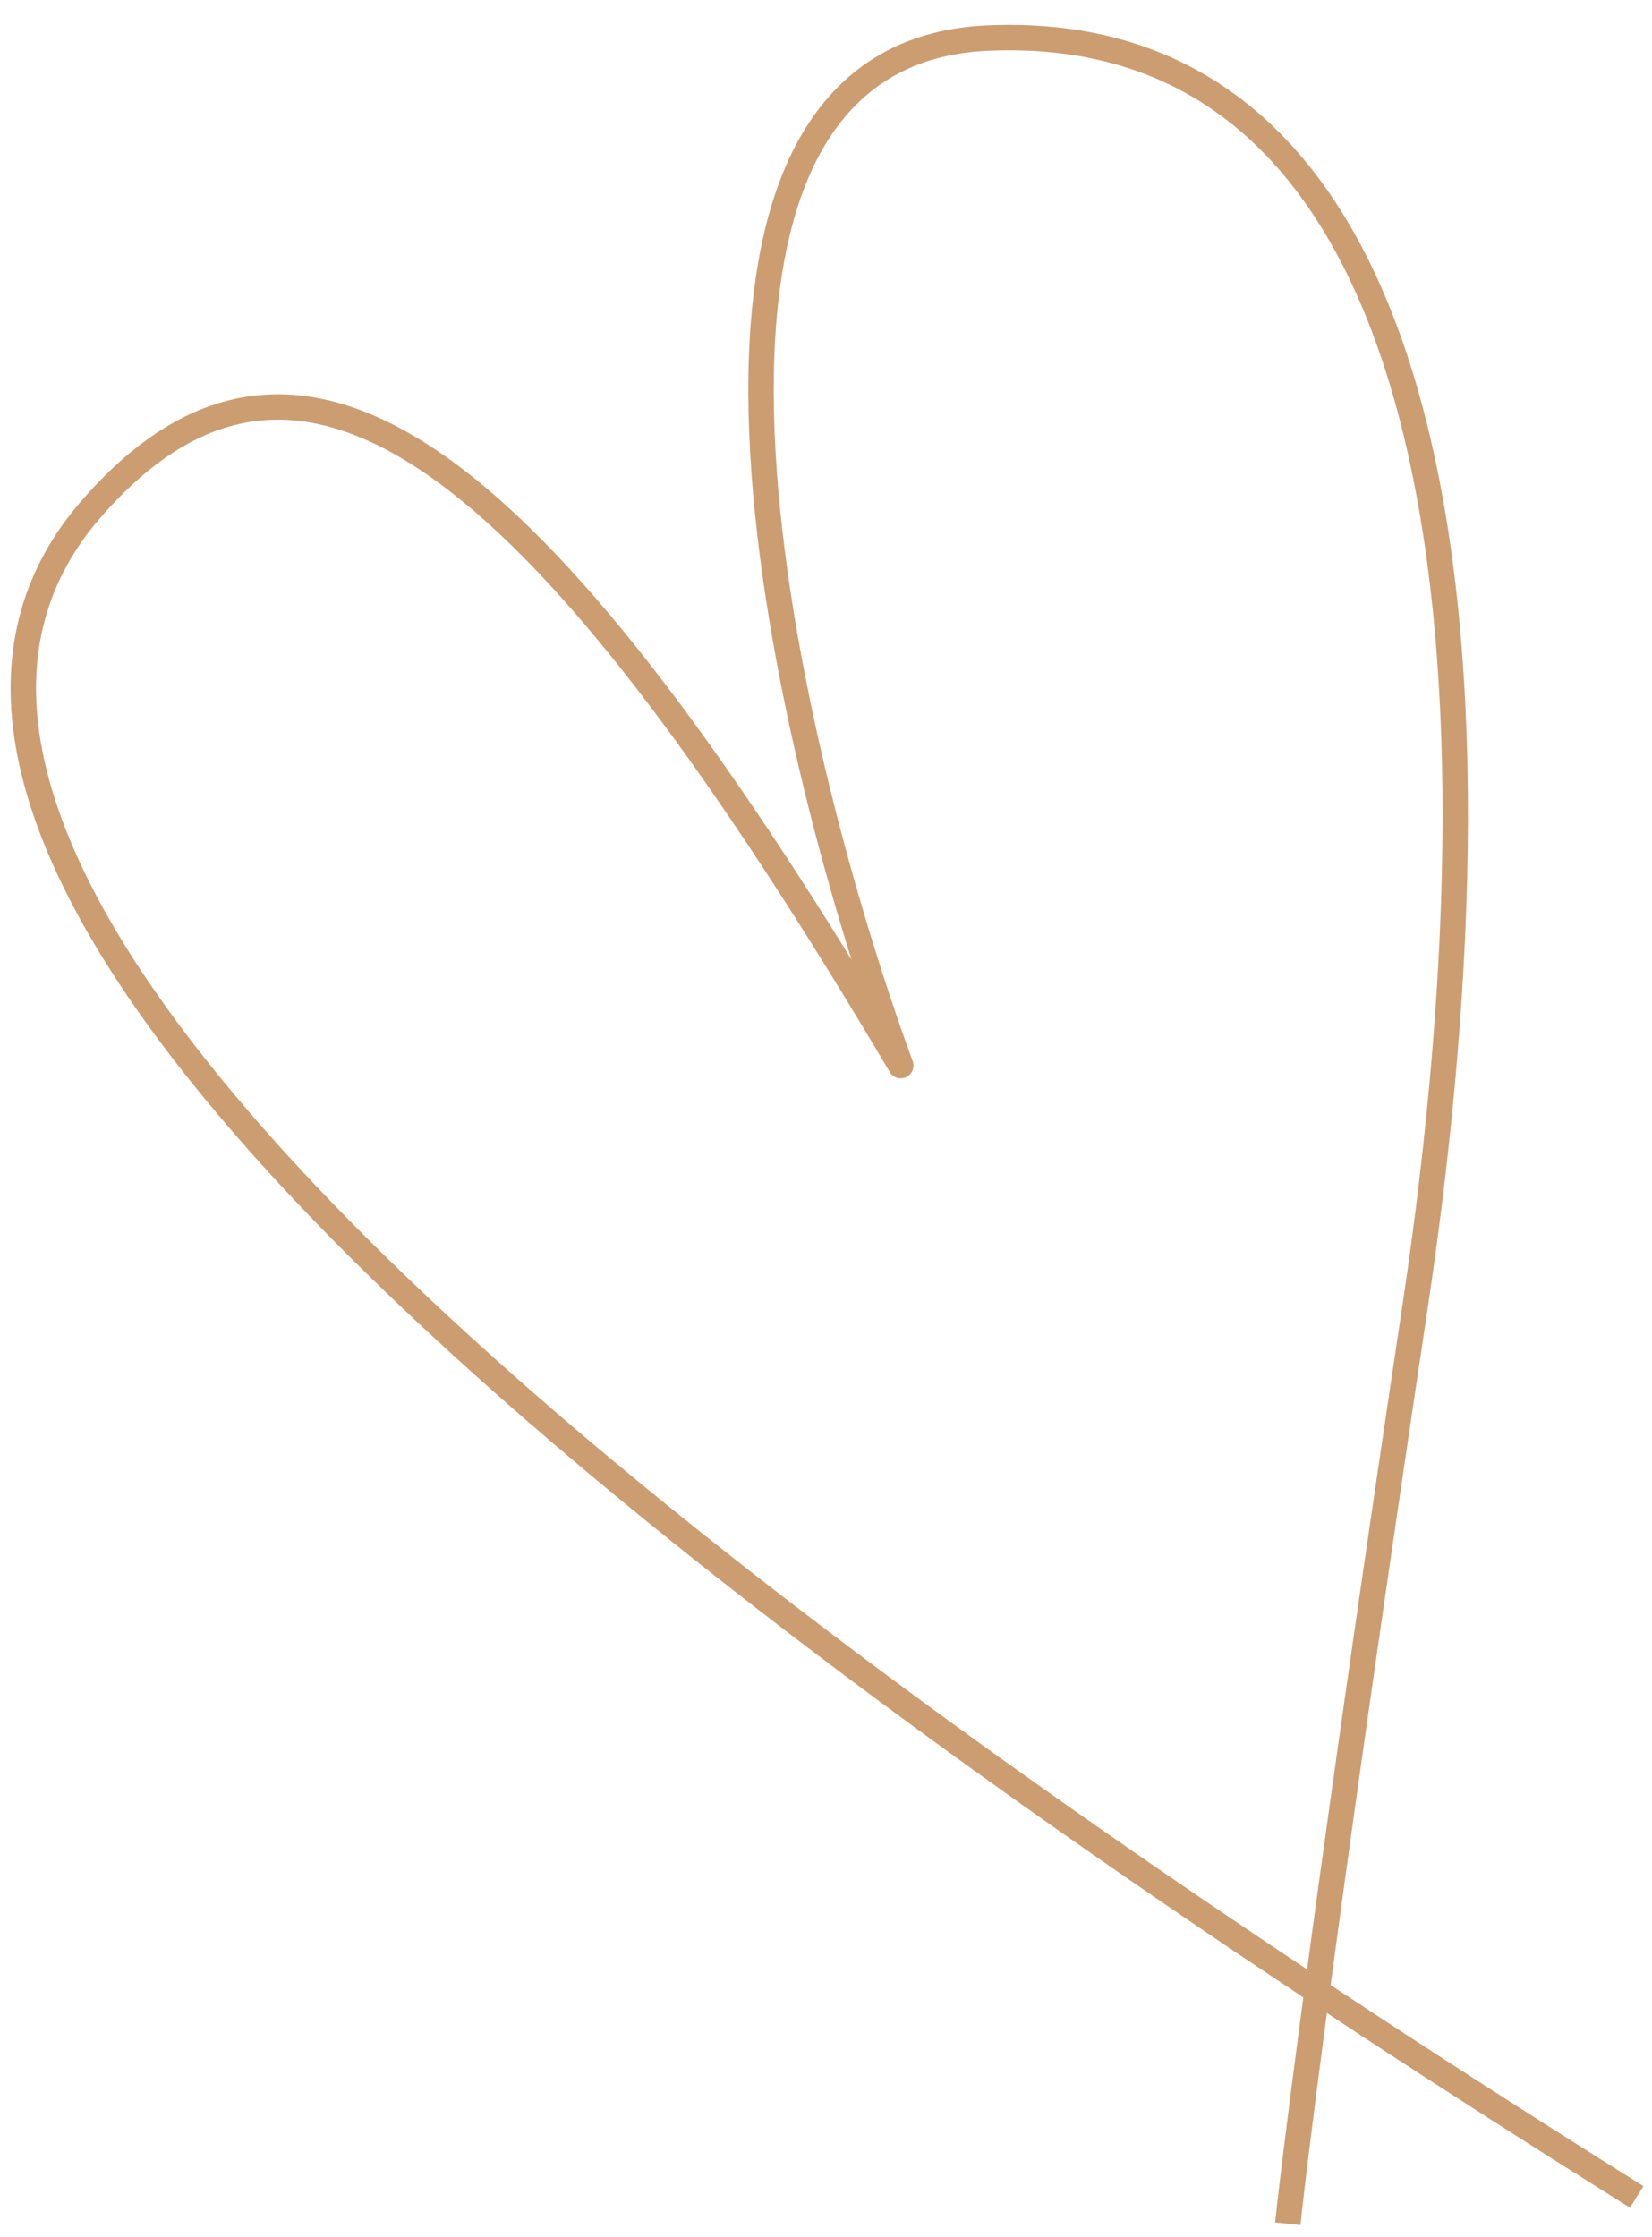 <svg width="65" height="88" viewBox="0 0 65 88" fill="none" xmlns="http://www.w3.org/2000/svg">
<path d="M35.441 41.925L35.011 42.18C35.142 42.402 35.422 42.487 35.655 42.377C35.889 42.266 35.999 41.996 35.911 41.753L35.441 41.925ZM38.87 1.498L38.848 0.998L38.87 1.498ZM55.671 51.448L56.166 51.523L55.671 51.448ZM64.663 86.008C34.851 67.349 17.581 53.231 8.824 42.586C4.445 37.264 2.228 32.849 1.605 29.204C0.986 25.586 1.93 22.697 3.955 20.364L3.2 19.709C0.98 22.267 -0.051 25.457 0.619 29.373C1.284 33.261 3.619 37.834 8.052 43.221C16.916 53.996 34.301 68.184 64.133 86.855L64.663 86.008ZM3.955 20.364C6.026 17.977 8.108 16.758 10.244 16.545C12.383 16.332 14.684 17.117 17.216 18.964C22.3 22.674 28.099 30.507 35.011 42.18L35.871 41.67C28.964 30.005 23.075 22.002 17.805 18.157C15.159 16.226 12.616 15.303 10.145 15.55C7.67 15.796 5.373 17.204 3.2 19.709L3.955 20.364ZM35.911 41.753C33.507 35.168 30.803 25.272 30.476 16.968C30.312 12.81 30.748 9.114 32.063 6.438C32.717 5.107 33.584 4.039 34.694 3.284C35.803 2.53 37.182 2.071 38.892 1.997L38.848 0.998C36.977 1.079 35.413 1.586 34.132 2.457C32.852 3.327 31.881 4.541 31.166 5.997C29.742 8.894 29.311 12.788 29.477 17.007C29.809 25.457 32.551 35.464 34.971 42.096L35.911 41.753ZM38.892 1.997C43.243 1.809 46.648 3.118 49.27 5.573C51.907 8.04 53.789 11.7 55.008 16.265C57.447 25.402 57.183 38.002 55.177 51.374L56.166 51.523C58.179 38.104 58.465 25.342 55.974 16.007C54.727 11.336 52.774 7.482 49.954 4.843C47.12 2.191 43.447 0.799 38.848 0.998L38.892 1.997ZM55.177 51.374C51.961 72.807 50.5 84.34 50.171 87.435L51.166 87.54C51.492 84.469 52.95 72.953 56.166 51.523L55.177 51.374Z" fill="#CB9D71"/>
</svg>
